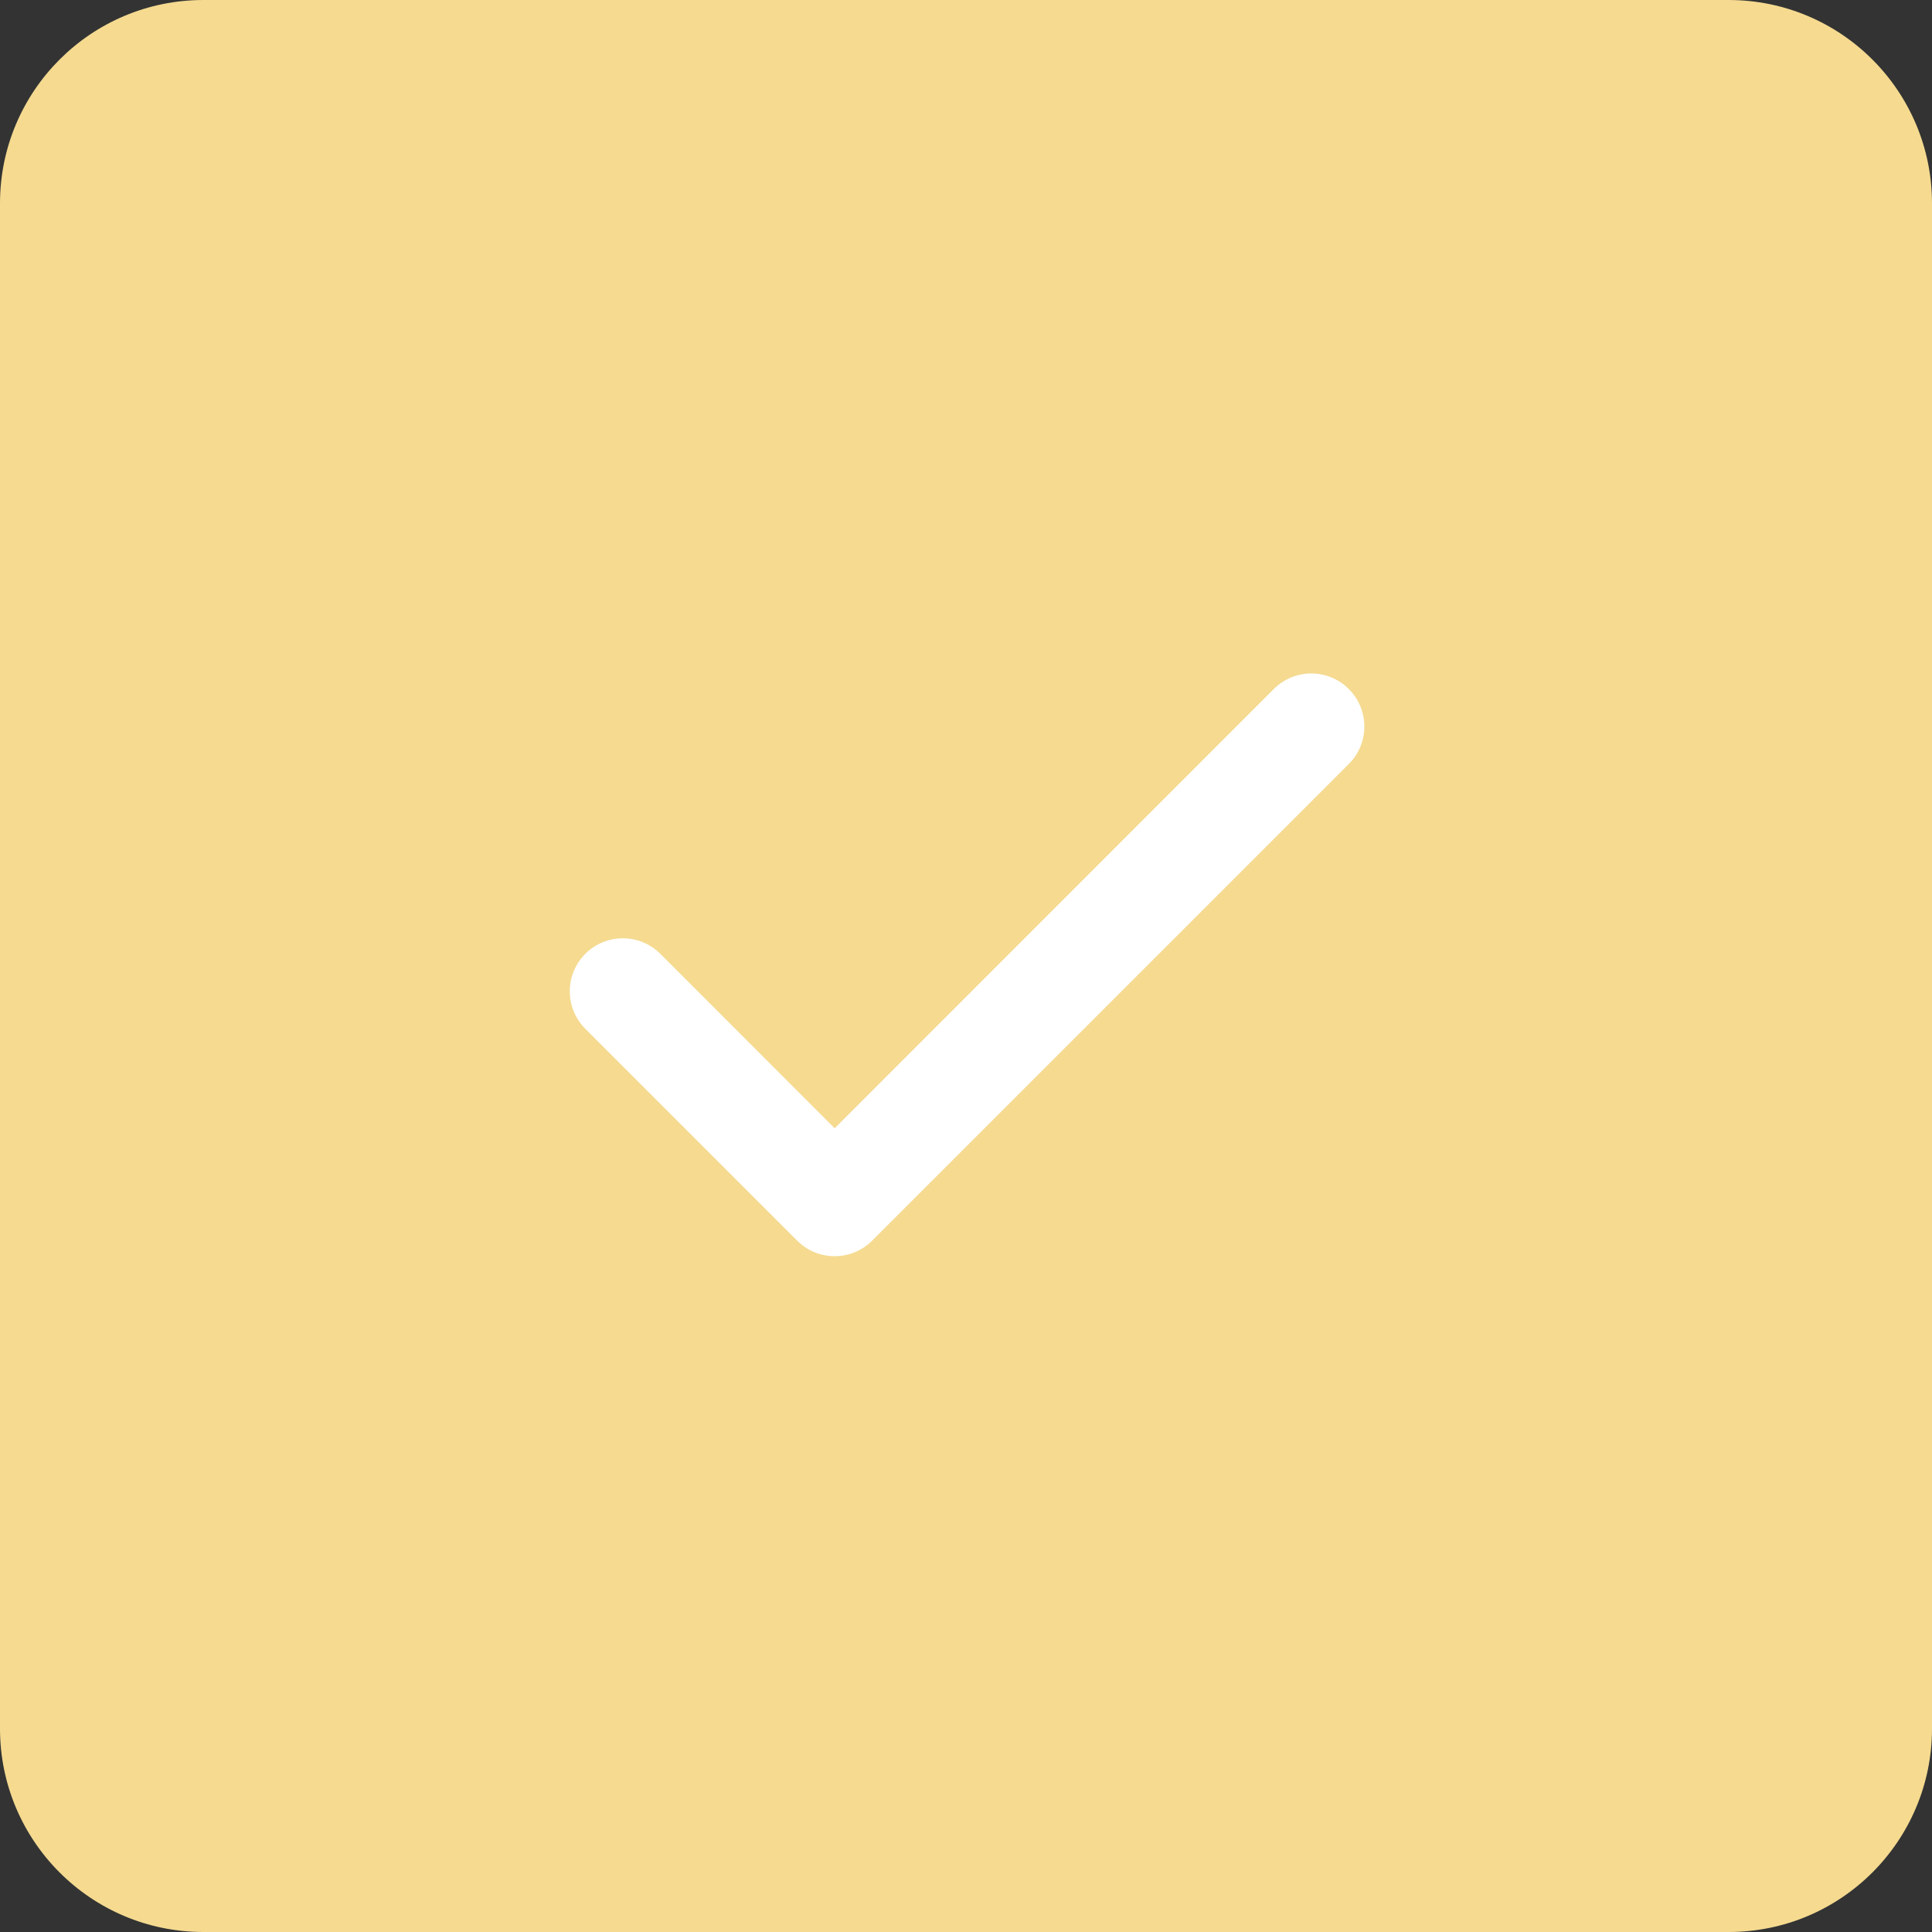 <?xml version="1.0" encoding="UTF-8"?> <svg xmlns="http://www.w3.org/2000/svg" width="38" height="38" viewBox="0 0 38 38" fill="none"><rect x="0" y="0" width="38" height="38" fill="#333333" stroke="none"/><g clip-path="url(#clip0_6532_63)"><path d="M34 0H4C1.791 0 0 1.791 0 4V34C0 36.209 1.791 38 4 38H34C36.209 38 38 36.209 38 34V4C38 1.791 36.209 0 34 0Z" fill="#F5DA90"></path><path d="M26.529 13.552C26.626 13.649 26.703 13.764 26.756 13.89C26.808 14.017 26.835 14.153 26.835 14.29C26.835 14.427 26.808 14.562 26.756 14.689C26.703 14.816 26.626 14.93 26.529 15.027L17.154 24.402C17.057 24.499 16.942 24.576 16.816 24.629C16.689 24.681 16.554 24.708 16.417 24.708C16.28 24.708 16.144 24.681 16.017 24.629C15.891 24.576 15.776 24.499 15.679 24.402L11.512 20.235C11.317 20.04 11.207 19.775 11.207 19.498C11.207 19.221 11.317 18.956 11.512 18.761C11.708 18.565 11.973 18.455 12.25 18.455C12.527 18.455 12.792 18.565 12.988 18.761L16.417 22.192L25.054 13.552C25.151 13.455 25.266 13.378 25.392 13.326C25.519 13.273 25.655 13.246 25.792 13.246C25.929 13.246 26.064 13.273 26.191 13.326C26.317 13.378 26.432 13.455 26.529 13.552Z" fill="white"></path></g><defs><clipPath id="clip0_6532_63"><rect width="38" height="38" fill="white"></rect></clipPath></defs></svg> 